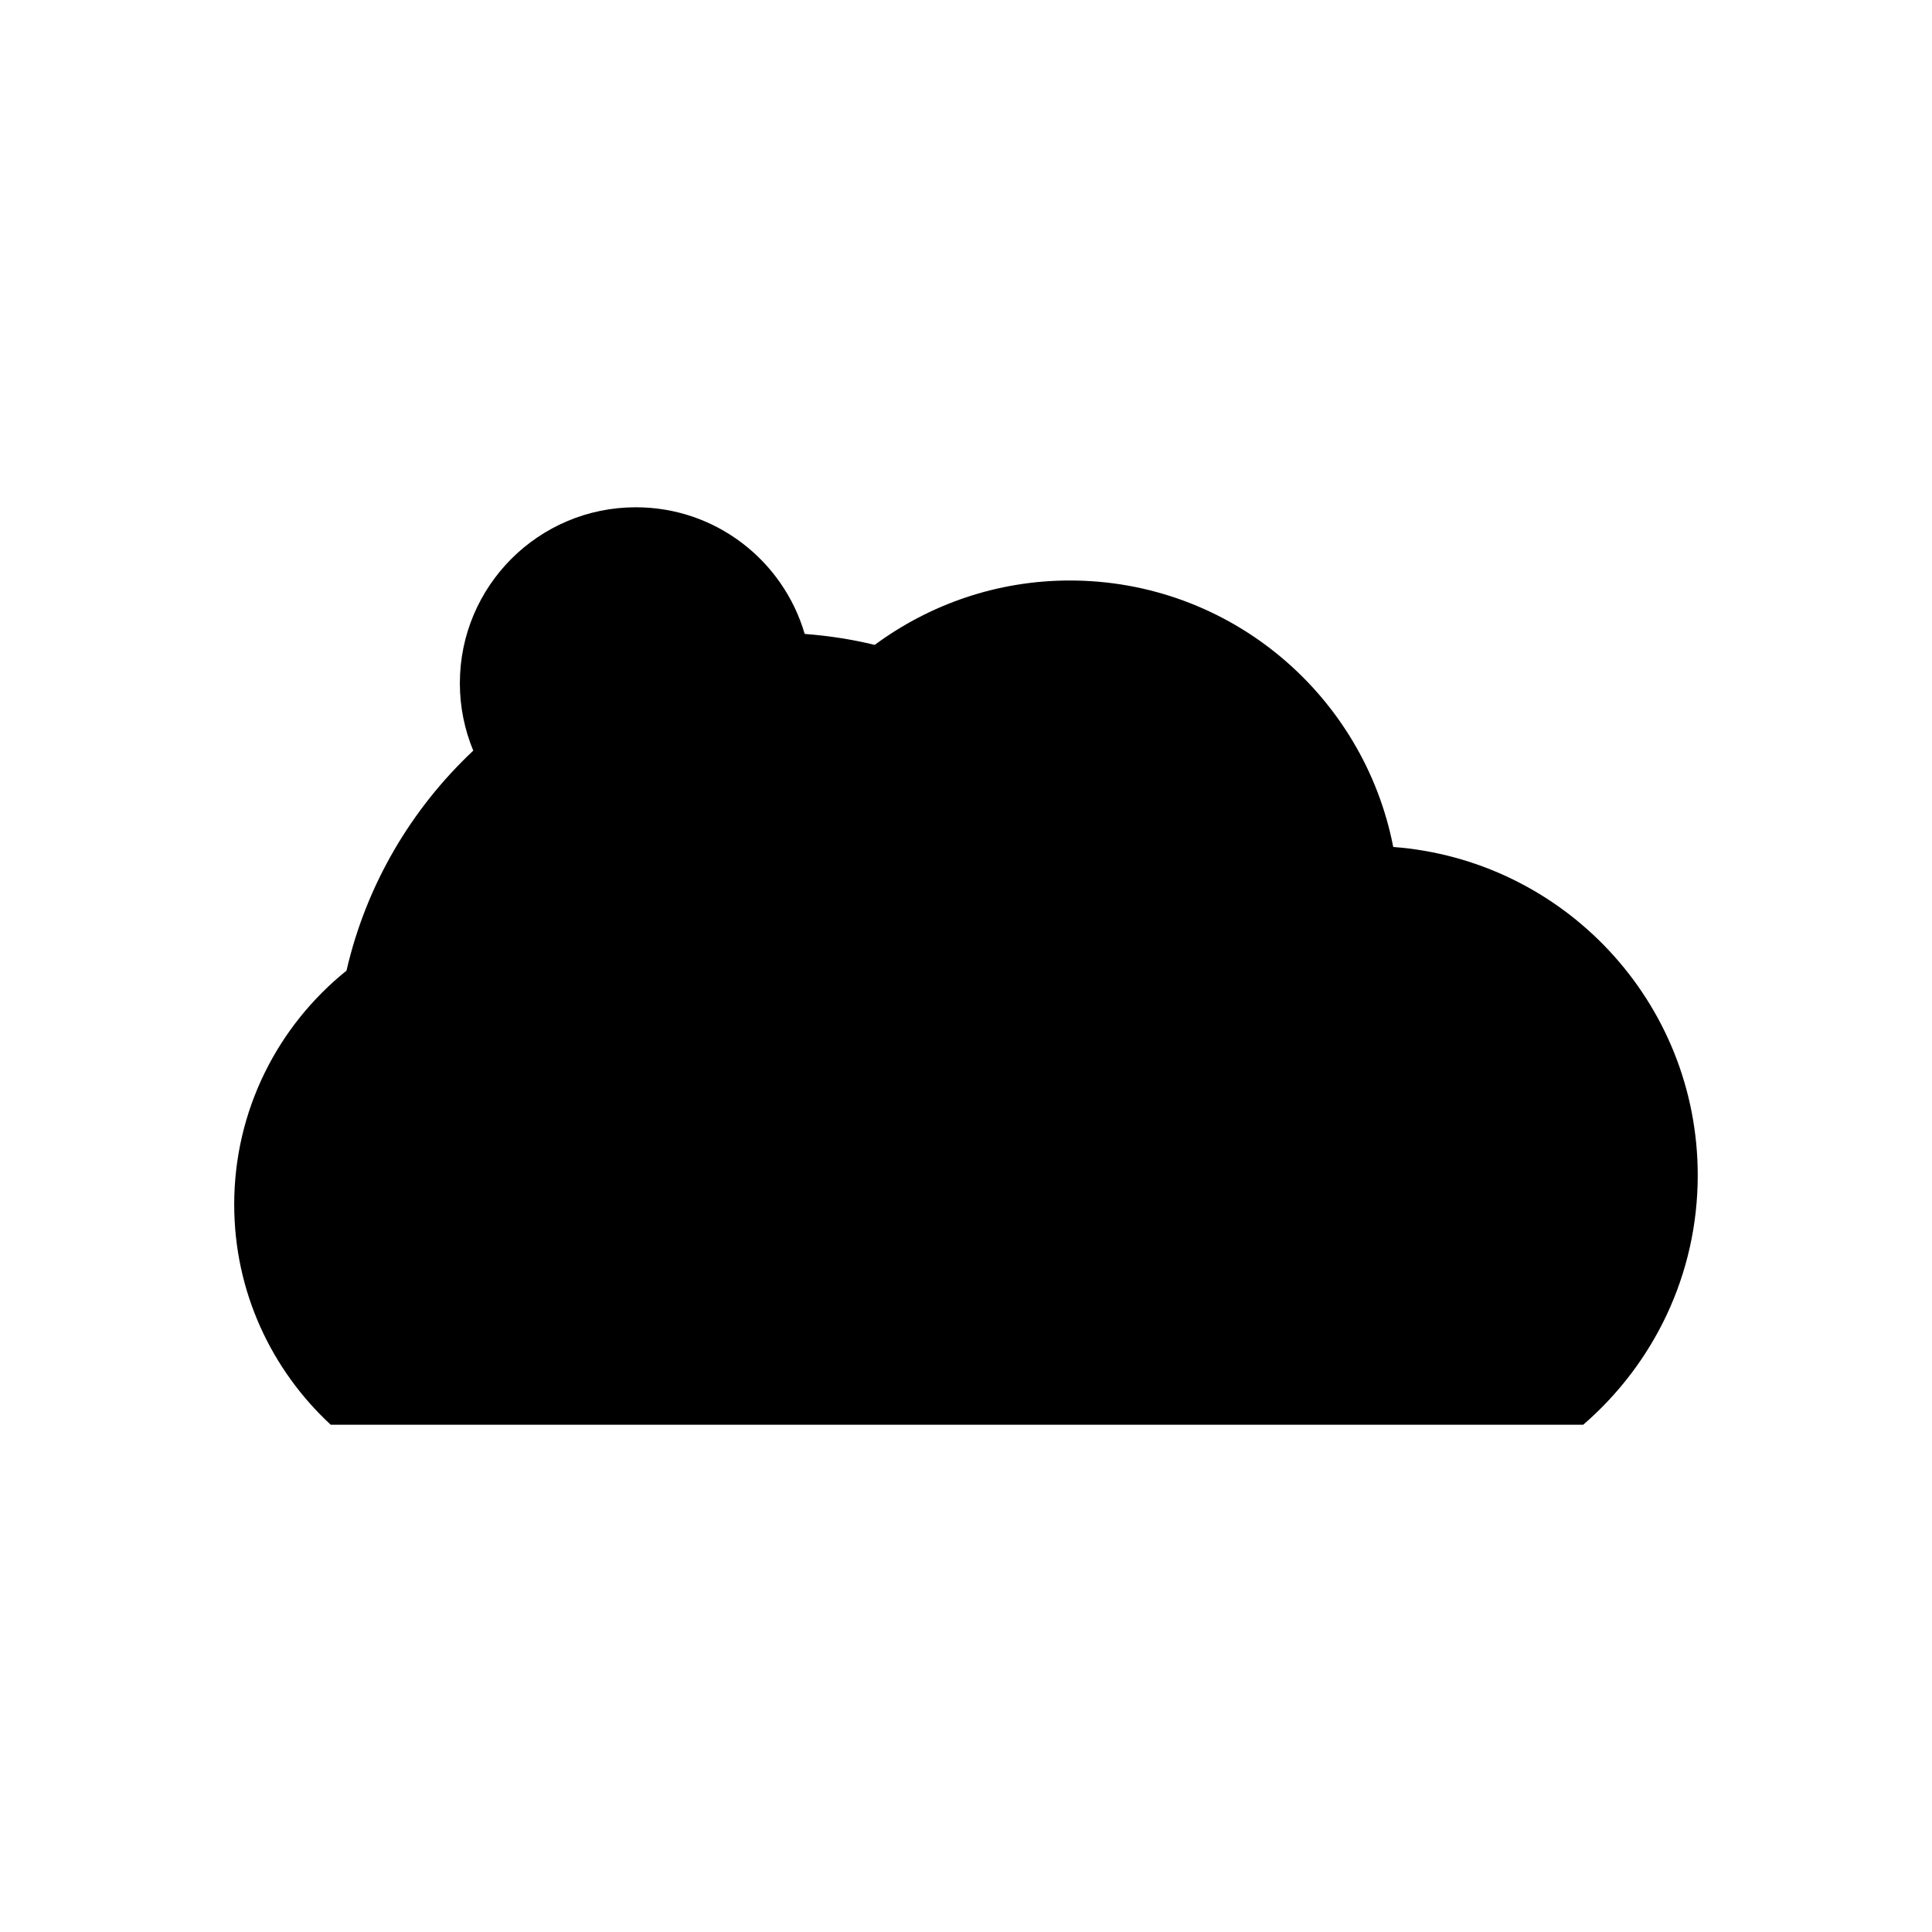 <?xml version="1.0" encoding="UTF-8"?>
<!-- Uploaded to: ICON Repo, www.svgrepo.com, Generator: ICON Repo Mixer Tools -->
<svg fill="#000000" width="800px" height="800px" version="1.1" viewBox="144 144 512 512" xmlns="http://www.w3.org/2000/svg">
 <path d="m206.07 463.24c0 23.078 9.883 43.797 25.578 58.336h331.91c18.562-16.02 30.359-39.664 30.359-66.105 0-45.996-35.574-83.602-80.695-87.016-7.812-40.23-43.195-70.617-85.711-70.617-19.375 0-37.219 6.387-51.707 17.062-6.012-1.461-12.215-2.422-18.555-2.906-5.656-19.387-23.531-33.562-44.746-33.562-25.758 0-46.637 20.879-46.637 46.637 0 6.328 1.273 12.355 3.555 17.855-16.43 15.426-28.371 35.578-33.598 58.309-18.125 14.586-29.758 36.926-29.758 62.008z"/>
</svg>